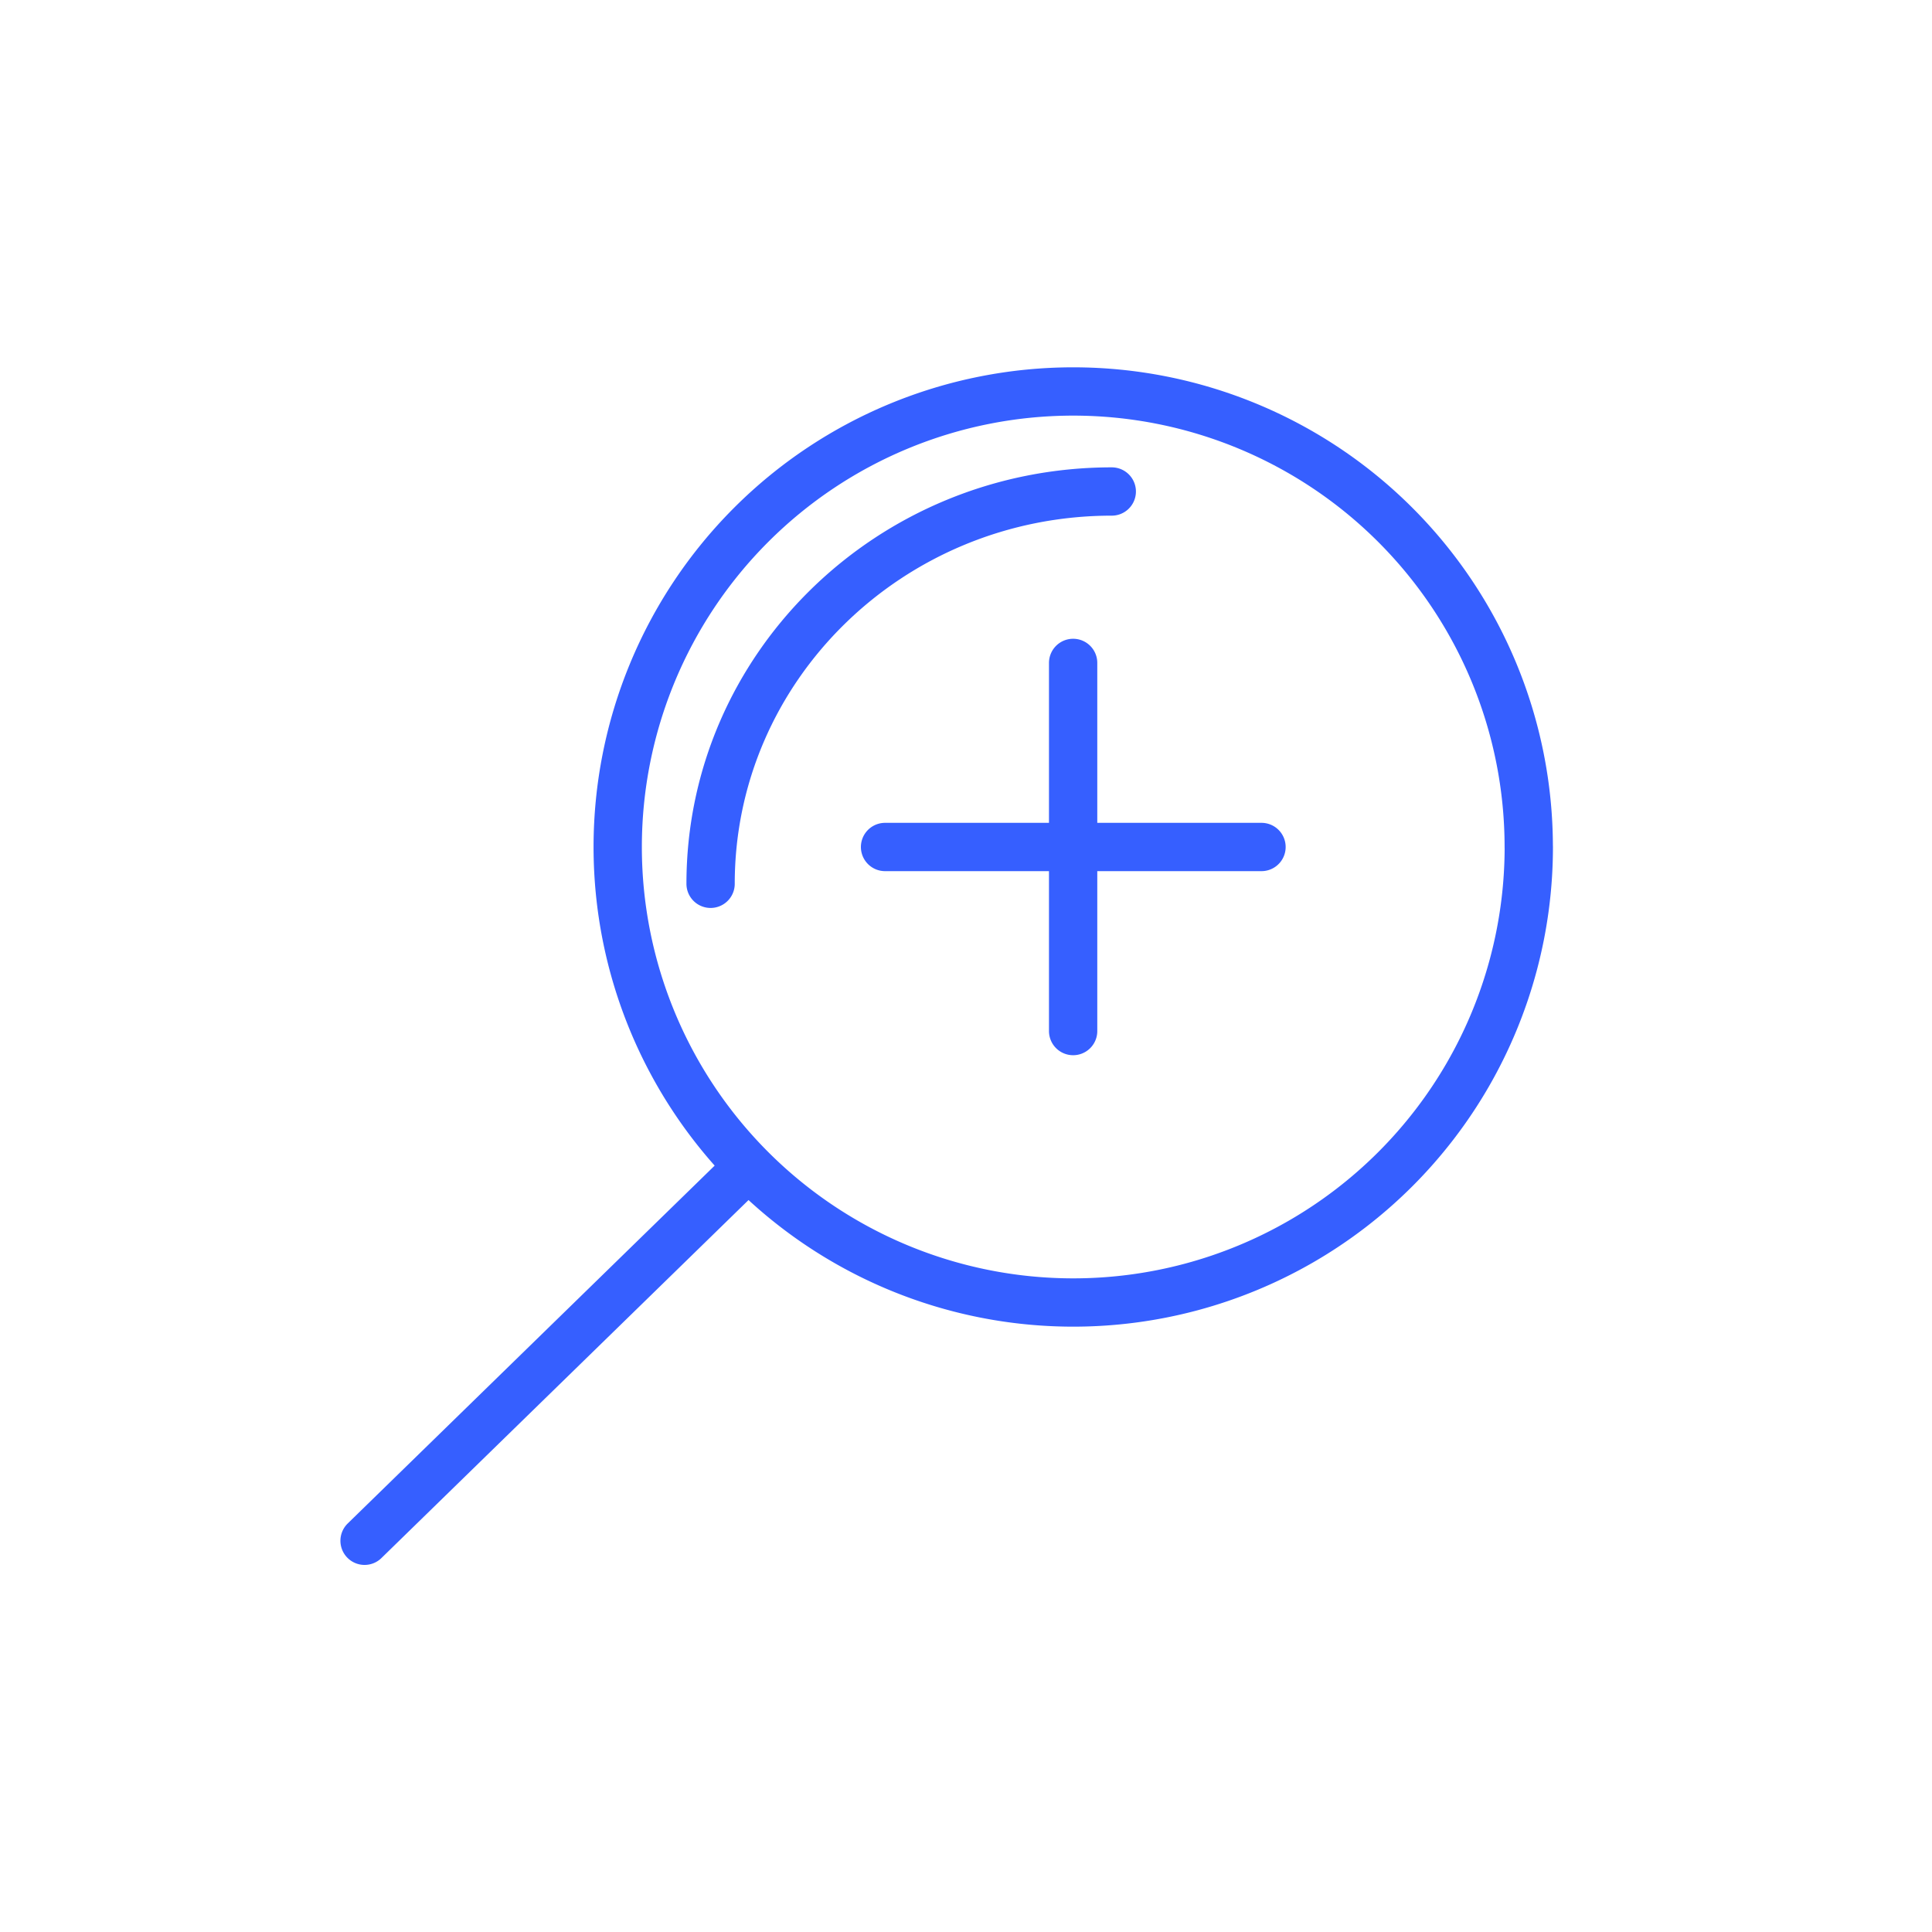 <svg id="Layer_1" data-name="Layer 1" xmlns="http://www.w3.org/2000/svg" viewBox="0 0 400 400"><defs><style>.cls-1{fill:none;stroke:#365fff;stroke-linecap:round;stroke-linejoin:round;stroke-width:10px;}</style></defs><path class="cls-1" d="M153,243.4,75.48,319M183.24,175.36h77.94m-39,38.11V137.25m8-35.49c-45.87,0-83.06,36.36-83.06,81.22m169.39-7.62a94.31,94.31,0,1,0-94.31,94.31A94.3,94.3,0,0,0,316.52,175.36Z"/></svg>